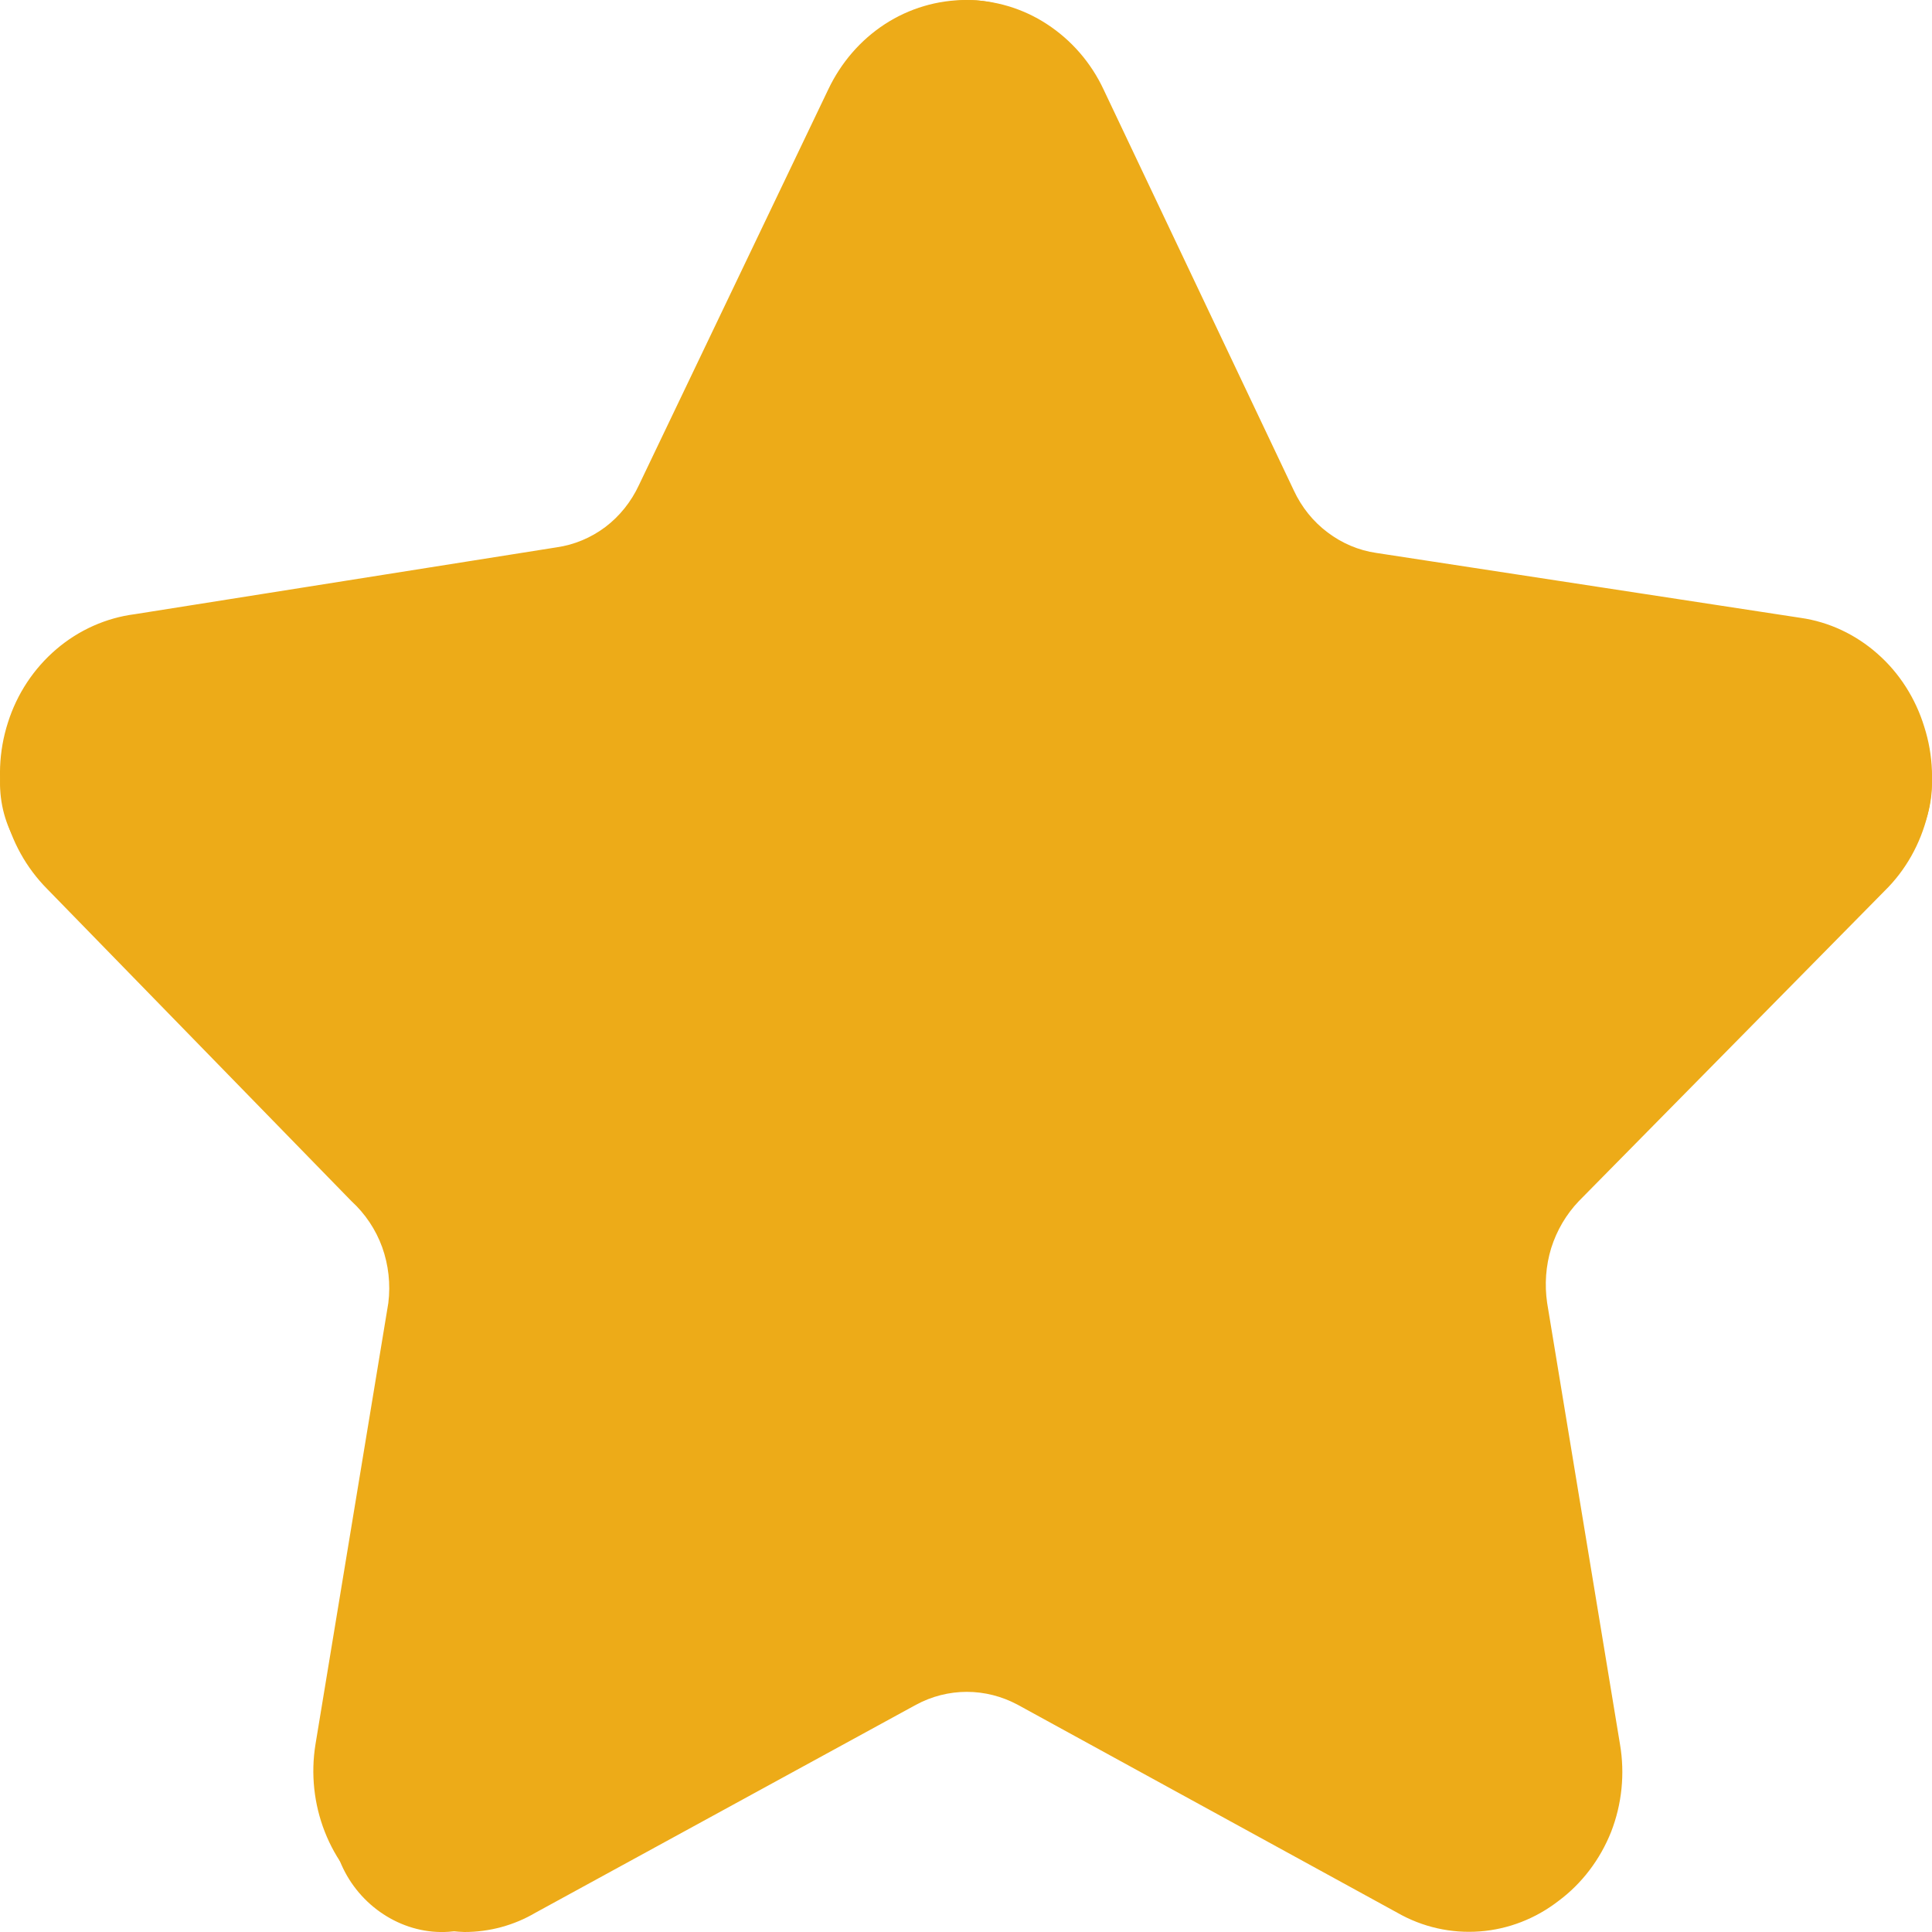 <svg width="10" height="10" viewBox="0 0 10 10" fill="none" xmlns="http://www.w3.org/2000/svg">
<g clip-path="url(#clip0_1387_33813)">
<path d="M2.404 10C2.241 9.995 2.083 9.939 1.951 9.839C1.83 9.748 1.737 9.624 1.681 9.481C1.625 9.338 1.608 9.181 1.633 9.028L2.01 6.744C2.022 6.646 2.011 6.547 1.978 6.455C1.945 6.364 1.89 6.282 1.819 6.217L0.244 4.601C0.136 4.492 0.059 4.354 0.023 4.201C-0.013 4.049 -0.007 3.889 0.041 3.74C0.088 3.591 0.175 3.46 0.292 3.36C0.408 3.261 0.549 3.198 0.698 3.179L2.881 2.833C2.972 2.82 3.058 2.784 3.133 2.728C3.207 2.672 3.267 2.597 3.307 2.511L4.287 0.463C4.353 0.324 4.454 0.207 4.58 0.125C4.706 0.043 4.852 0 5 0C5.148 0 5.294 0.043 5.419 0.125C5.545 0.207 5.647 0.324 5.712 0.463L6.697 2.539C6.737 2.625 6.797 2.7 6.872 2.756C6.946 2.812 7.033 2.849 7.124 2.862L9.32 3.198C9.467 3.219 9.605 3.284 9.718 3.384C9.831 3.483 9.915 3.615 9.96 3.762C10.007 3.909 10.013 4.067 9.977 4.218C9.94 4.368 9.864 4.504 9.755 4.611L8.172 6.217C8.107 6.285 8.058 6.368 8.029 6.46C8.001 6.551 7.994 6.649 8.008 6.744L8.385 9.028C8.411 9.181 8.395 9.338 8.339 9.482C8.282 9.625 8.188 9.749 8.067 9.839C7.948 9.931 7.807 9.986 7.659 9.997C7.511 10.008 7.363 9.975 7.232 9.9L5.268 8.824C5.186 8.78 5.096 8.757 5.004 8.757C4.913 8.757 4.822 8.78 4.741 8.824L2.772 9.9C2.66 9.966 2.533 10 2.404 10ZM4.995 0.7C4.974 0.7 4.954 0.706 4.936 0.718C4.918 0.73 4.904 0.747 4.896 0.766L3.915 2.833C3.828 3.025 3.697 3.192 3.533 3.319C3.369 3.445 3.178 3.527 2.976 3.558L0.784 3.89C0.763 3.893 0.743 3.902 0.726 3.916C0.709 3.931 0.696 3.949 0.689 3.971C0.683 3.992 0.683 4.015 0.688 4.037C0.694 4.059 0.705 4.078 0.721 4.094L2.309 5.71C2.454 5.857 2.562 6.039 2.625 6.24C2.687 6.441 2.702 6.654 2.668 6.862L2.273 9.147C2.268 9.169 2.27 9.193 2.277 9.214C2.285 9.236 2.299 9.255 2.317 9.268C2.334 9.282 2.356 9.29 2.378 9.291C2.4 9.292 2.422 9.286 2.441 9.275L4.401 8.194C4.58 8.096 4.779 8.045 4.982 8.045C5.184 8.045 5.383 8.096 5.563 8.194L7.527 9.275C7.545 9.286 7.566 9.292 7.586 9.292C7.607 9.292 7.628 9.286 7.645 9.275C7.664 9.263 7.678 9.244 7.686 9.223C7.695 9.202 7.696 9.178 7.691 9.156L7.319 6.872C7.287 6.659 7.307 6.441 7.377 6.238C7.446 6.035 7.564 5.854 7.718 5.71L9.306 4.094C9.322 4.079 9.333 4.059 9.338 4.037C9.344 4.015 9.343 3.992 9.336 3.971C9.33 3.95 9.317 3.931 9.301 3.916C9.284 3.902 9.264 3.893 9.243 3.89L7.046 3.558C6.841 3.531 6.645 3.451 6.477 3.324C6.309 3.197 6.174 3.028 6.084 2.833L5.104 0.766C5.094 0.745 5.079 0.728 5.059 0.716C5.04 0.704 5.018 0.699 4.995 0.7Z" fill="#EDAB18"/>
<path d="M4.492 0.358C4.689 -0.119 5.337 -0.119 5.533 0.358L6.577 2.898C6.659 3.1 6.842 3.237 7.052 3.254L9.479 3.458C9.994 3.501 10.188 4.184 9.78 4.514L7.799 6.113C7.618 6.26 7.539 6.505 7.6 6.736L8.25 9.224C8.39 9.762 7.803 10.185 7.371 9.857L5.346 8.322C5.147 8.171 4.878 8.171 4.68 8.322L2.618 9.885C2.189 10.21 1.606 9.798 1.736 9.262L2.352 6.725C2.406 6.5 2.329 6.262 2.155 6.118L0.215 4.512C-0.187 4.178 0.009 3.503 0.521 3.46L2.974 3.254C3.183 3.237 3.366 3.1 3.449 2.898L4.492 0.358Z" fill="#EDAB18"/>
</g>
<defs>
<clipPath id="clip0_1387_33813">
<rect width="10" height="10" fill="white"/>
</clipPath>
</defs>
</svg>
